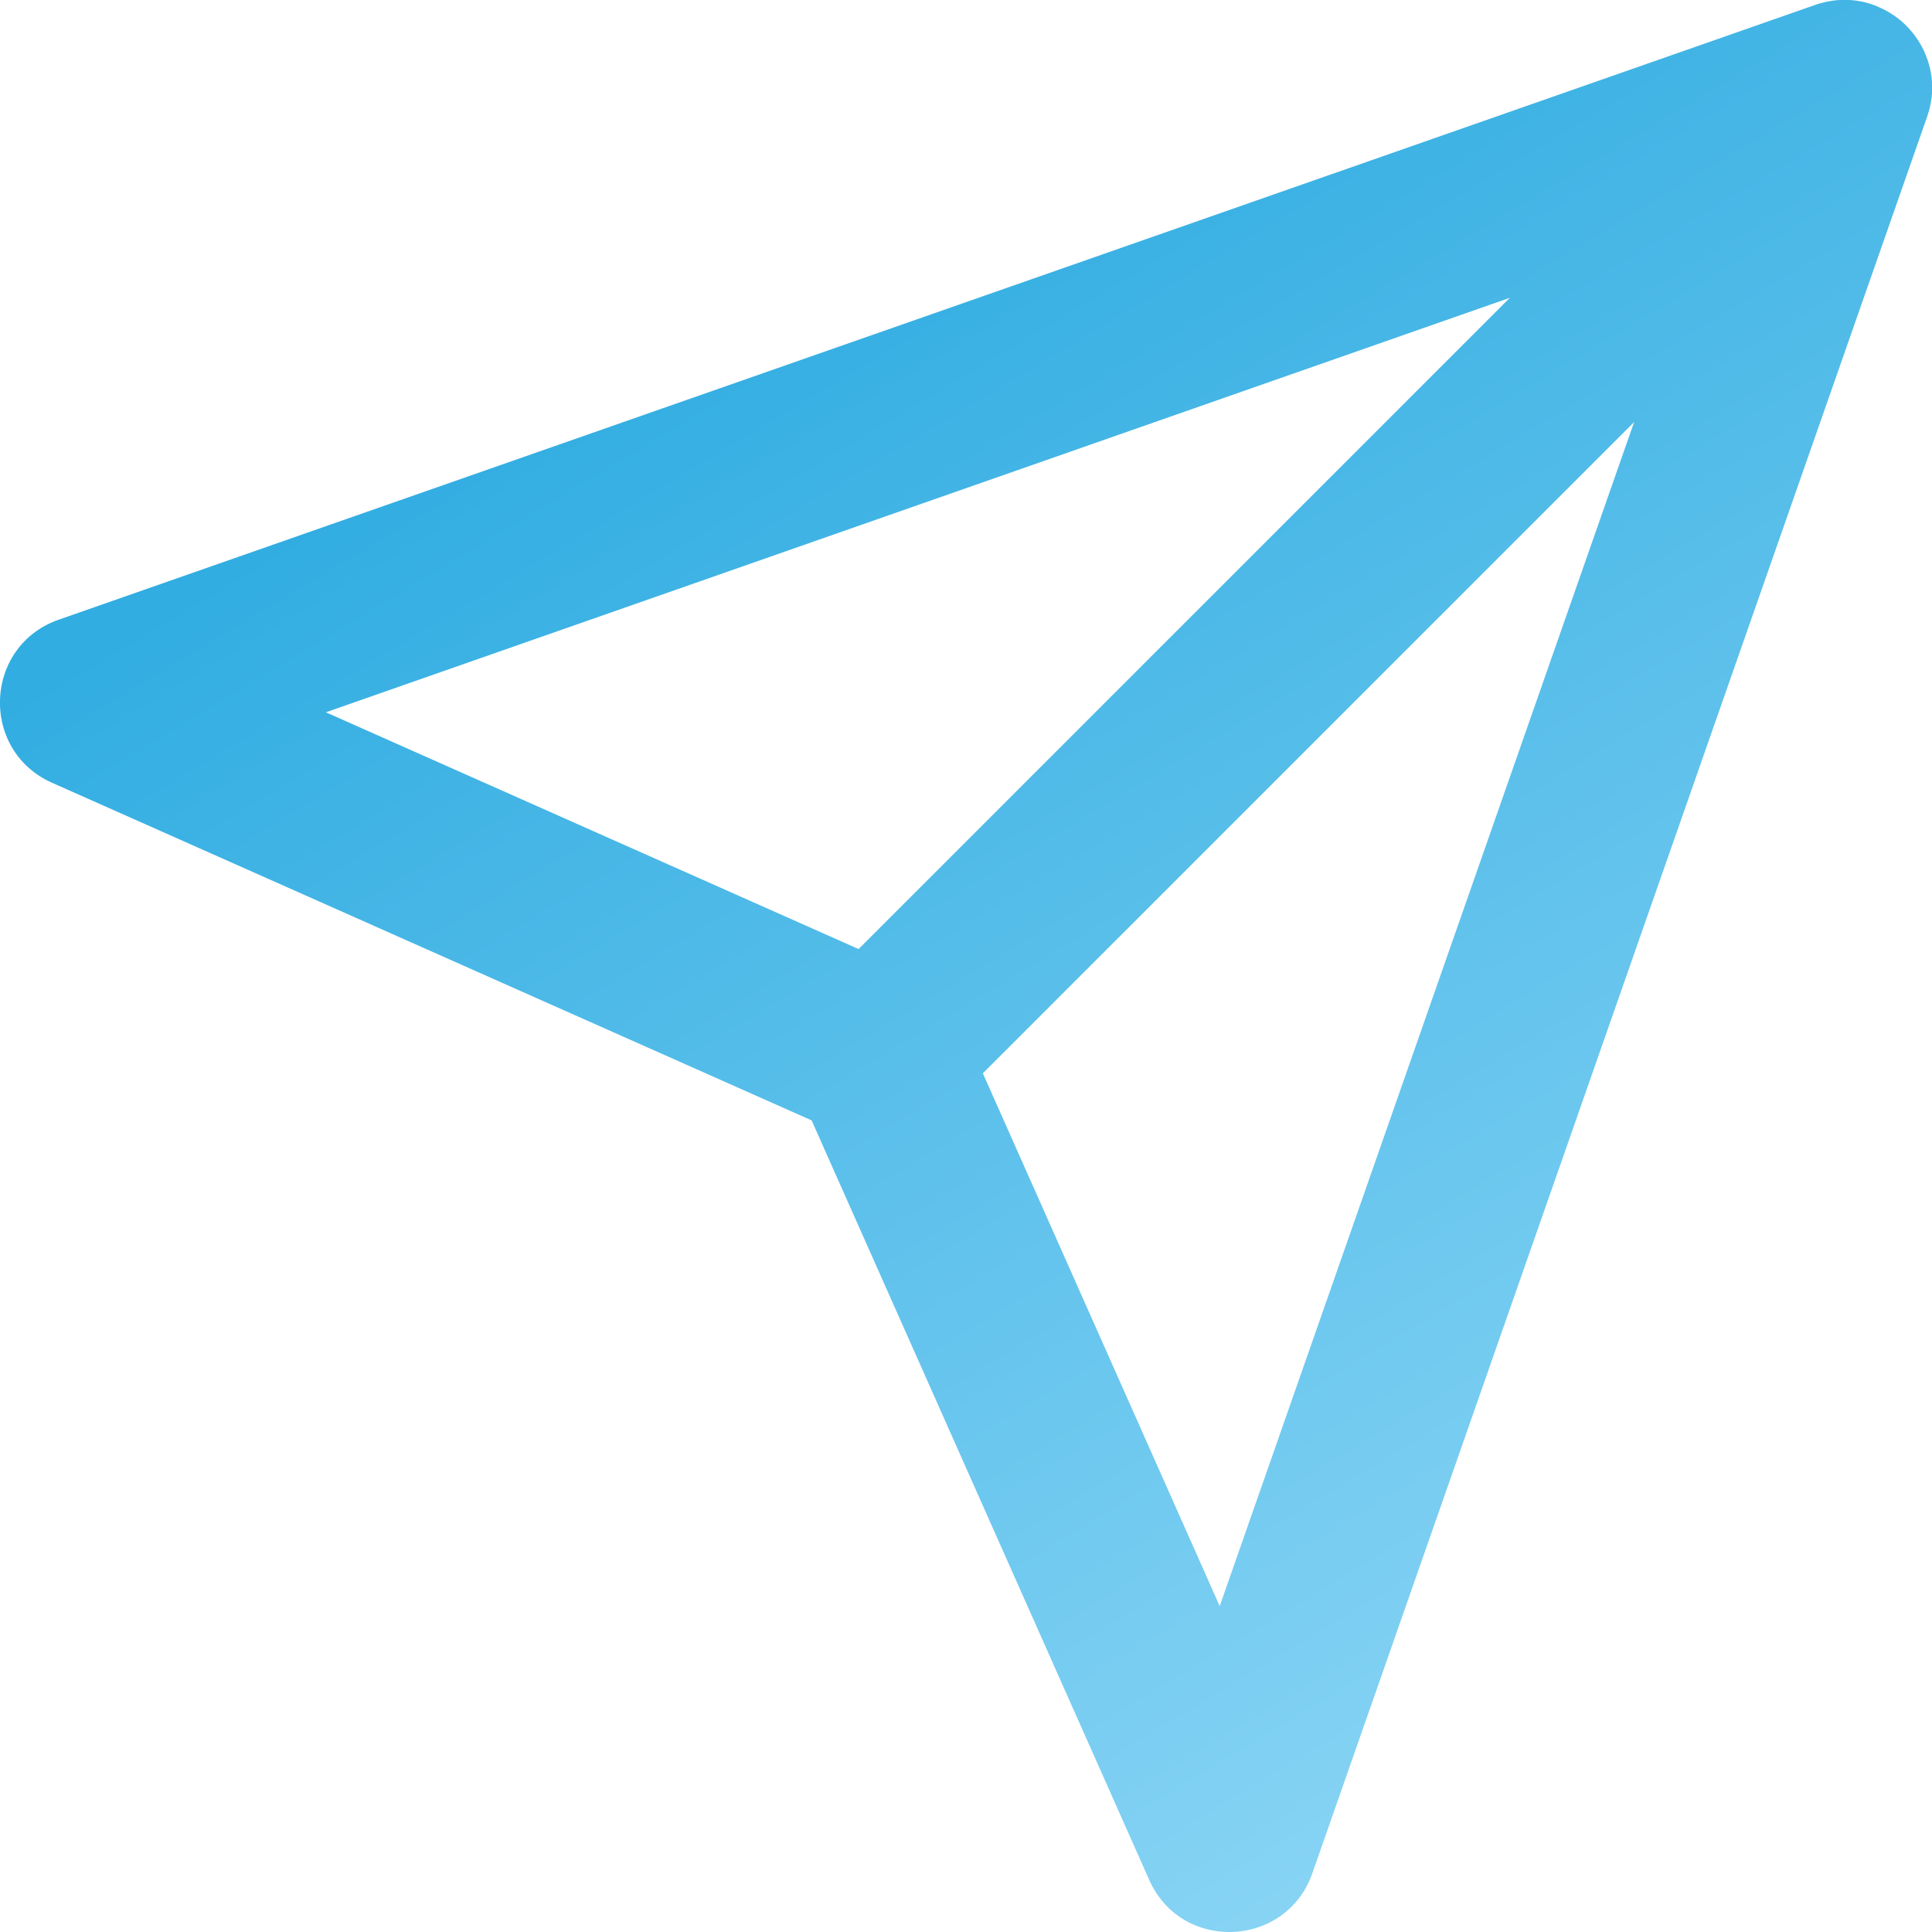 <svg xmlns="http://www.w3.org/2000/svg" width="22" height="22" viewBox="0 0 22 22">
    <defs>
        <linearGradient id="a" x1="90.296%" x2="35.264%" y1="106.641%" y2="15.115%">
            <stop offset="0%" stop-color="#91D9F8"/>
            <stop offset="100%" stop-color="#20A6DF"/>
        </linearGradient>
    </defs>
    <path fill="url(#a)" fill-rule="nonzero" d="M190.355 1.063l.043.02a.988.988 0 0 1 .294.195l.015.015a1.02 1.02 0 0 1 .204.292l.009.022a.97.97 0 0 1 .03.704l-.006.02-7 20c-.3.854-1.49.903-1.858.075l-3.844-8.648-8.648-3.844c-.828-.368-.78-1.559.076-1.858l20-7 .019-.007a.997.997 0 0 1 .041-.012l-.06.02c.048-.018.097-.03.145-.04l.017-.003a.967.967 0 0 1 .523.05zm-2.747 4.743l-7.416 7.416 2.697 6.067 4.719-13.483zm-1.415-1.415l-13.482 4.72 6.066 2.696 7.416-7.416z" opacity=".921" transform="translate(-169 -1)"/>
</svg>
